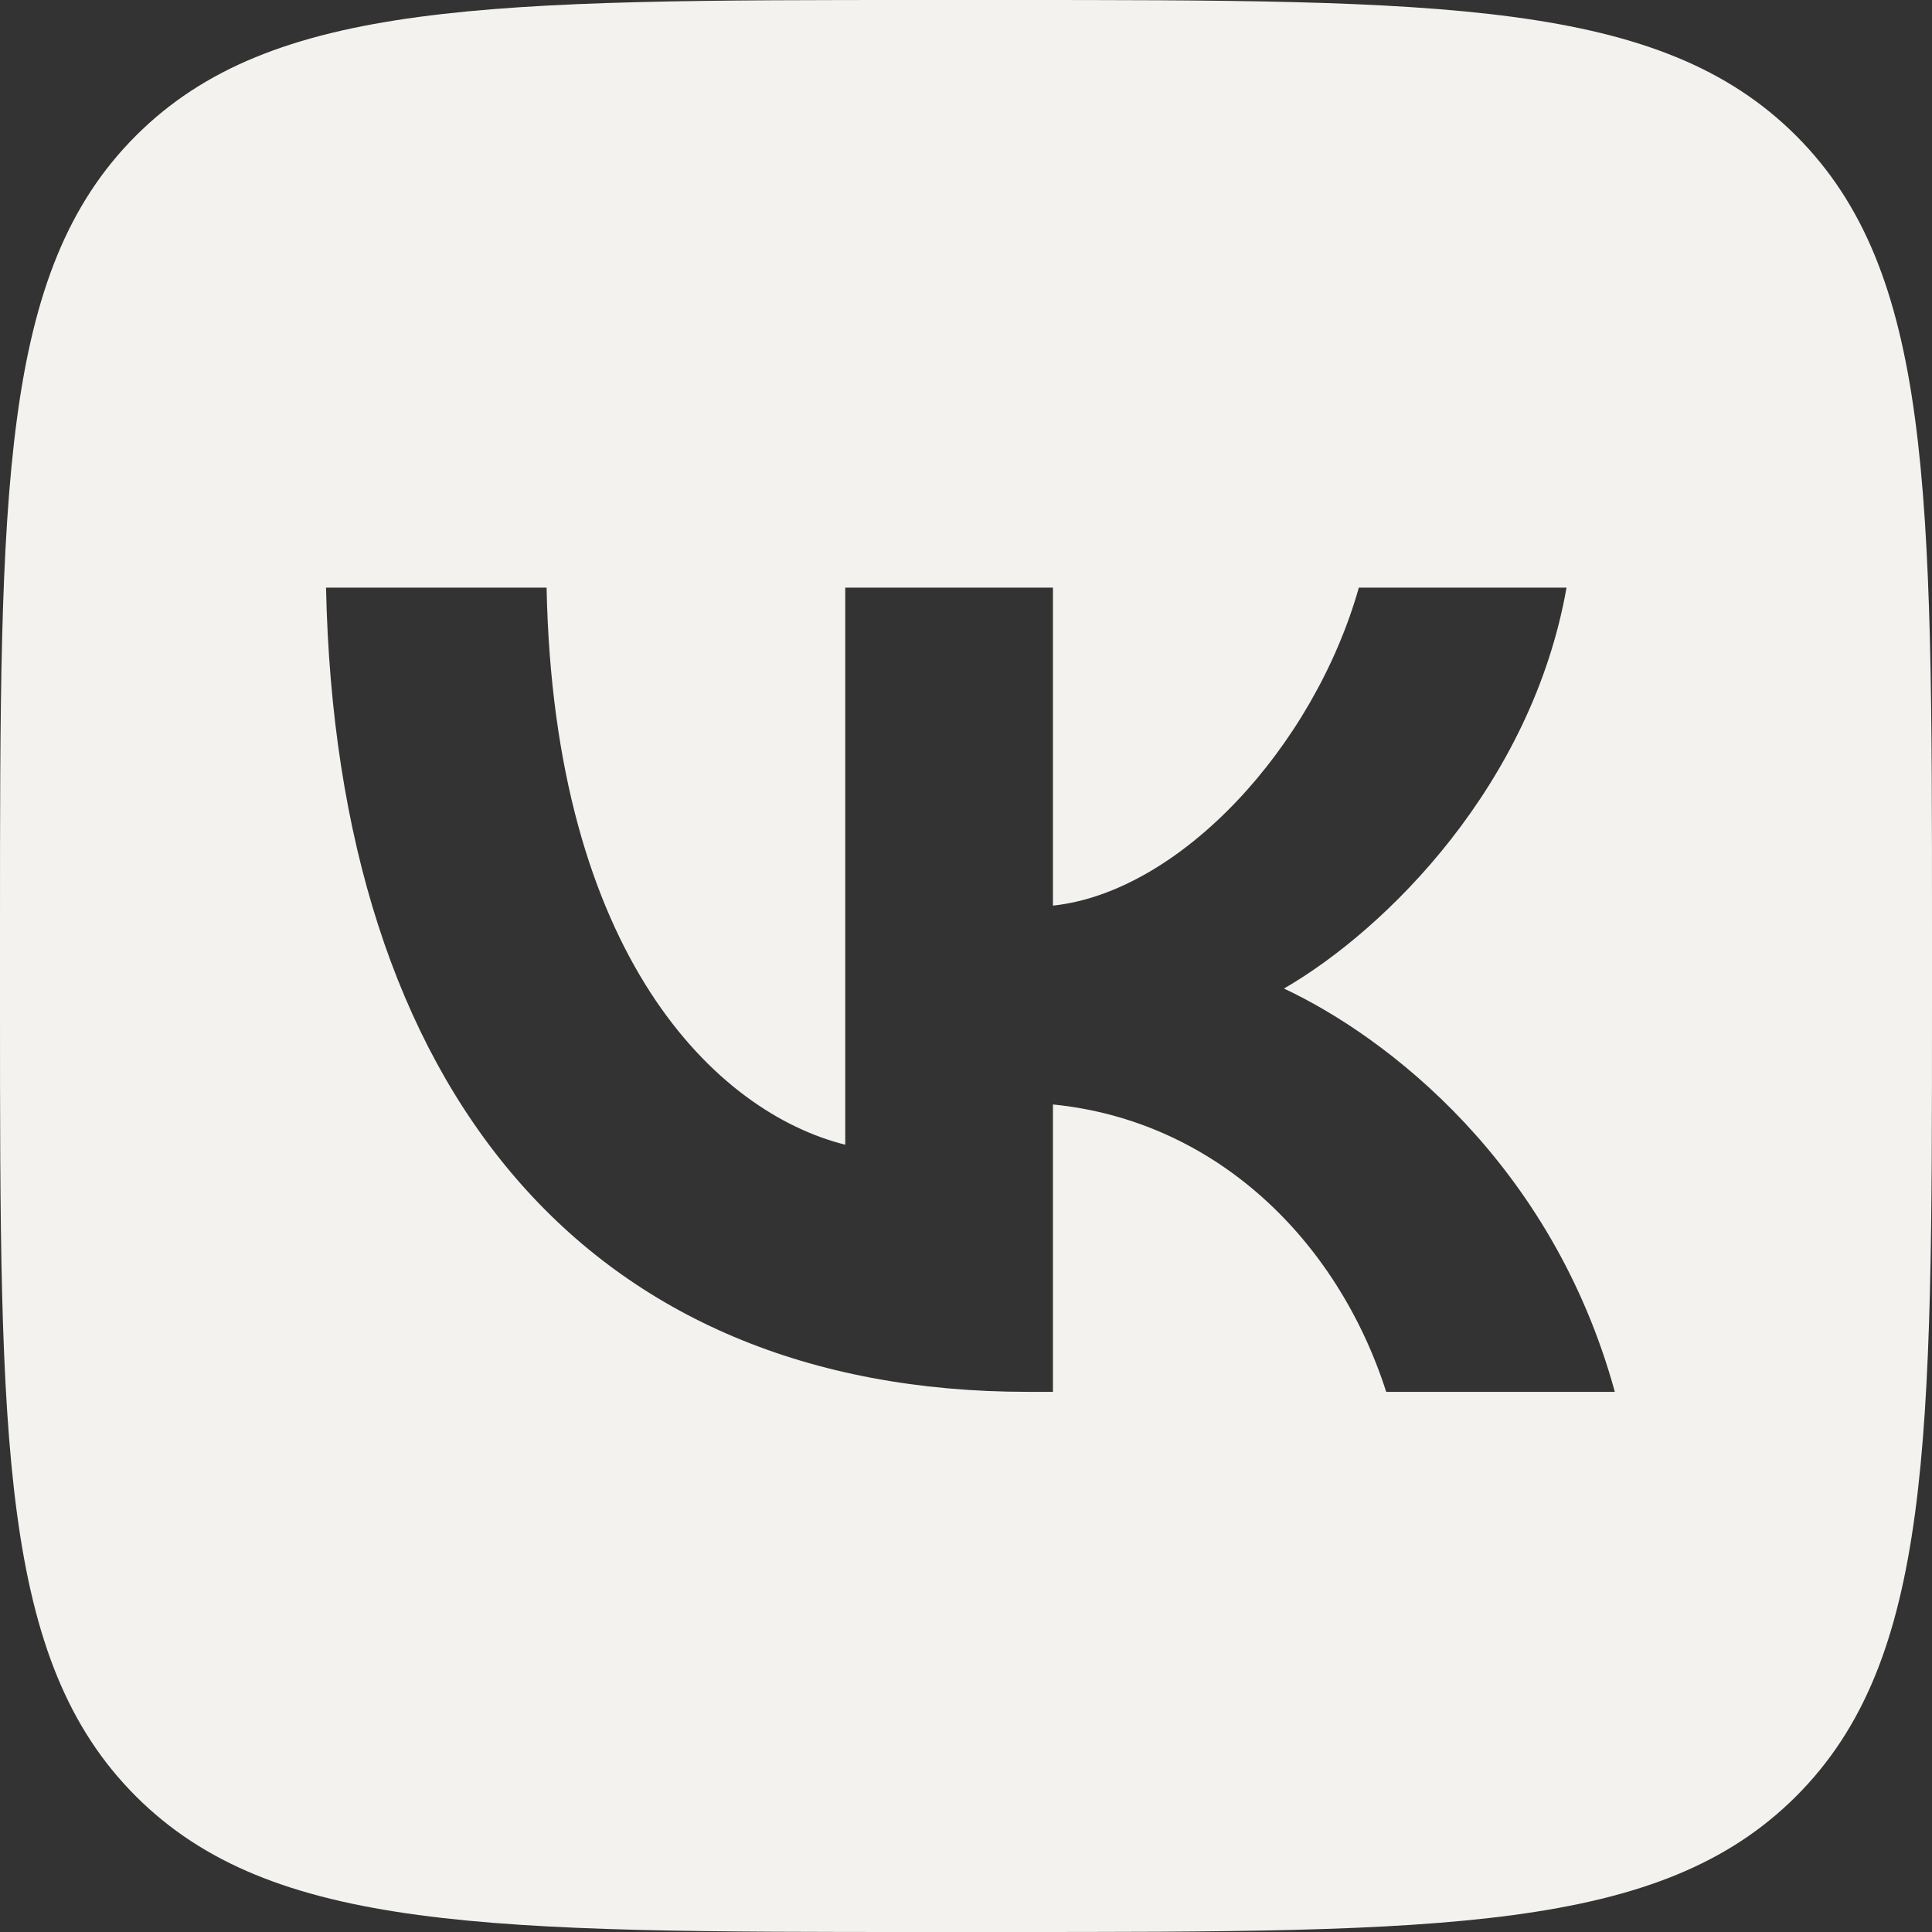 <?xml version="1.0" encoding="UTF-8"?> <svg xmlns="http://www.w3.org/2000/svg" width="240" height="240" viewBox="0 0 240 240" fill="none"><rect x="0" y="0" width="240" height="240" fill="#333333" stroke="none"/> <g clip-path="url(#clip0_113_396)"> <path fill-rule="evenodd" clip-rule="evenodd" d="M16.871 16.871C0 33.741 0 60.894 0 115.2V124.8C0 179.106 0 206.258 16.871 223.13C33.741 240 60.894 240 115.2 240H124.8C179.106 240 206.258 240 223.13 223.13C240 206.258 240 179.106 240 124.8V115.2C240 60.894 240 33.741 223.13 16.871C206.258 0 179.106 0 124.8 0H115.2C60.894 0 33.741 0 16.871 16.871ZM40.501 73.001C41.801 135.4 73.001 172.901 127.701 172.901H130.801V137.201C150.901 139.201 166.1 153.901 172.2 172.901H200.6C192.8 144.501 172.299 128.801 159.499 122.801C172.299 115.401 190.299 97.4 194.599 73.001H168.799C163.199 92.8 146.601 110.8 130.801 112.5V73.001H105V142.201C89 138.201 68.8 118.8 67.9 73.001H40.501Z" fill="#F3F2EF"></path> </g> <defs> <clipPath id="clip0_113_396"> <rect width="60" height="60" fill="white" transform="scale(4)"></rect> </clipPath> </defs> </svg> 